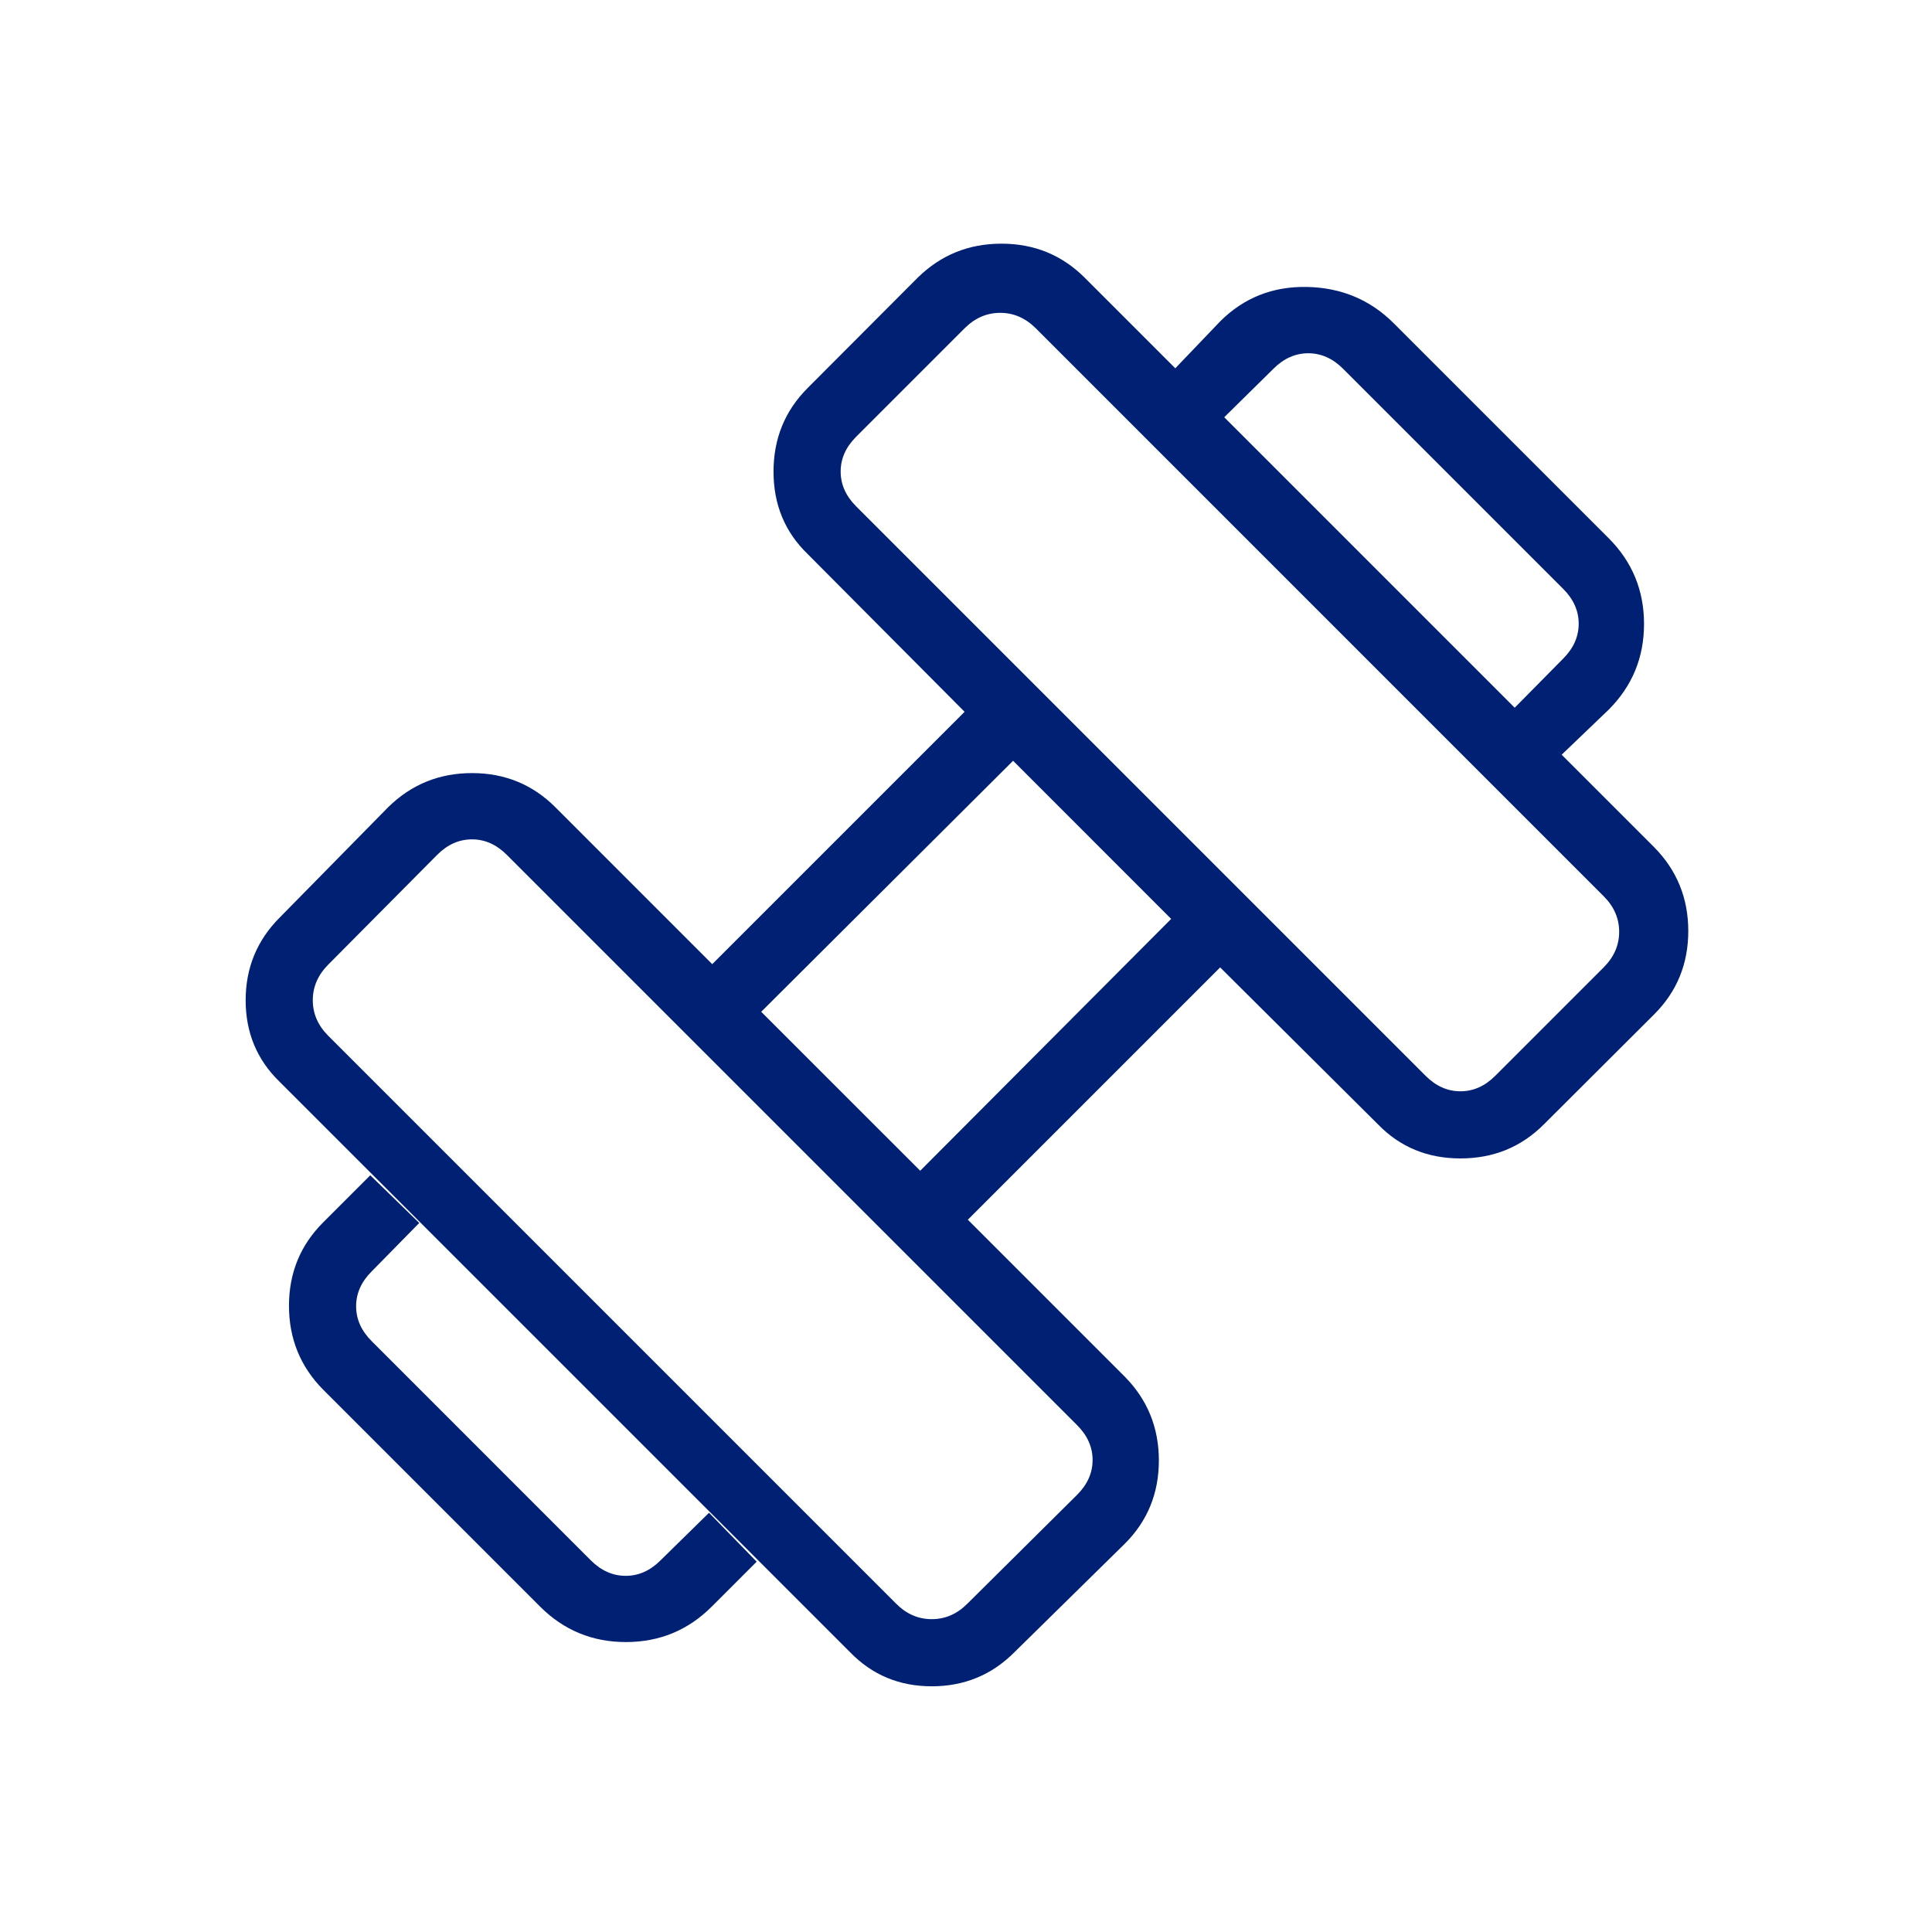 <svg width="40" height="40" viewBox="0 0 40 40" fill="none" xmlns="http://www.w3.org/2000/svg">
<mask id="mask0_2518_1652" style="mask-type:alpha" maskUnits="userSpaceOnUse" x="0" y="0" width="40" height="40">
<rect width="40" height="40" fill="#D9D9D9"/>
</mask>
<g mask="url(#mask0_2518_1652)">
<path d="M32.333 15.625L31.36 14.653L32.365 13.635C32.578 13.421 32.685 13.181 32.685 12.913C32.685 12.646 32.578 12.406 32.365 12.193L27.807 7.635C27.593 7.421 27.353 7.314 27.086 7.314C26.819 7.314 26.578 7.421 26.365 7.635L25.346 8.639L24.333 7.625L25.262 6.654C25.751 6.165 26.351 5.927 27.06 5.941C27.77 5.955 28.369 6.206 28.858 6.695L33.304 11.141C33.793 11.63 34.038 12.223 34.038 12.918C34.038 13.614 33.793 14.206 33.304 14.695L32.333 15.625ZM14.736 33.263C14.247 33.752 13.655 33.997 12.959 33.997C12.264 33.997 11.671 33.752 11.182 33.263L6.689 28.77C6.218 28.293 5.983 27.714 5.983 27.035C5.983 26.356 6.218 25.781 6.689 25.31L7.666 24.333L8.68 25.32L7.694 26.324C7.48 26.537 7.373 26.778 7.373 27.045C7.373 27.312 7.48 27.552 7.694 27.766L12.233 32.306C12.447 32.519 12.687 32.626 12.954 32.626C13.222 32.626 13.462 32.519 13.675 32.306L14.68 31.32L15.666 32.333L14.736 33.263ZM30.958 22.273L33.202 20.029C33.416 19.815 33.523 19.57 33.523 19.292C33.523 19.014 33.416 18.768 33.202 18.555L21.445 6.797C21.231 6.584 20.985 6.477 20.708 6.477C20.43 6.477 20.184 6.584 19.971 6.797L17.726 9.042C17.512 9.255 17.405 9.496 17.405 9.763C17.405 10.03 17.512 10.27 17.726 10.484L29.515 22.273C29.729 22.487 29.969 22.594 30.236 22.594C30.504 22.594 30.744 22.487 30.958 22.273ZM20.028 33.203L22.3 30.949C22.514 30.735 22.621 30.495 22.621 30.227C22.621 29.961 22.514 29.72 22.3 29.506L10.493 17.699C10.279 17.485 10.039 17.378 9.772 17.378C9.505 17.378 9.264 17.485 9.051 17.699L6.796 19.971C6.583 20.185 6.476 20.431 6.476 20.708C6.476 20.986 6.583 21.232 6.796 21.445L18.554 33.203C18.767 33.417 19.013 33.523 19.291 33.523C19.569 33.523 19.814 33.417 20.028 33.203ZM19.052 24.239L24.248 19.025L20.975 15.751L15.76 20.948L19.052 24.239ZM21.003 34.207C20.534 34.678 19.963 34.913 19.292 34.913C18.62 34.913 18.056 34.678 17.6 34.207L5.792 22.4C5.321 21.944 5.086 21.381 5.086 20.709C5.086 20.038 5.321 19.467 5.792 18.996L8.037 16.712C8.515 16.242 9.093 16.006 9.772 16.006C10.451 16.006 11.026 16.242 11.497 16.712L14.746 19.962L19.971 14.737L16.721 11.47C16.25 11.015 16.015 10.446 16.015 9.764C16.015 9.082 16.25 8.505 16.721 8.034L18.998 5.751C19.476 5.28 20.054 5.045 20.734 5.045C21.413 5.045 21.988 5.28 22.459 5.751L34.248 17.541C34.719 18.018 34.954 18.597 34.954 19.276C34.954 19.956 34.719 20.53 34.248 21.001L31.965 23.278C31.495 23.749 30.919 23.984 30.237 23.984C29.555 23.984 28.986 23.749 28.529 23.278L25.262 20.029L20.038 25.253L23.287 28.502C23.758 28.98 23.993 29.558 23.993 30.238C23.993 30.917 23.758 31.492 23.287 31.962L21.003 34.207Z" fill="#002074"/>
</g>
</svg>
